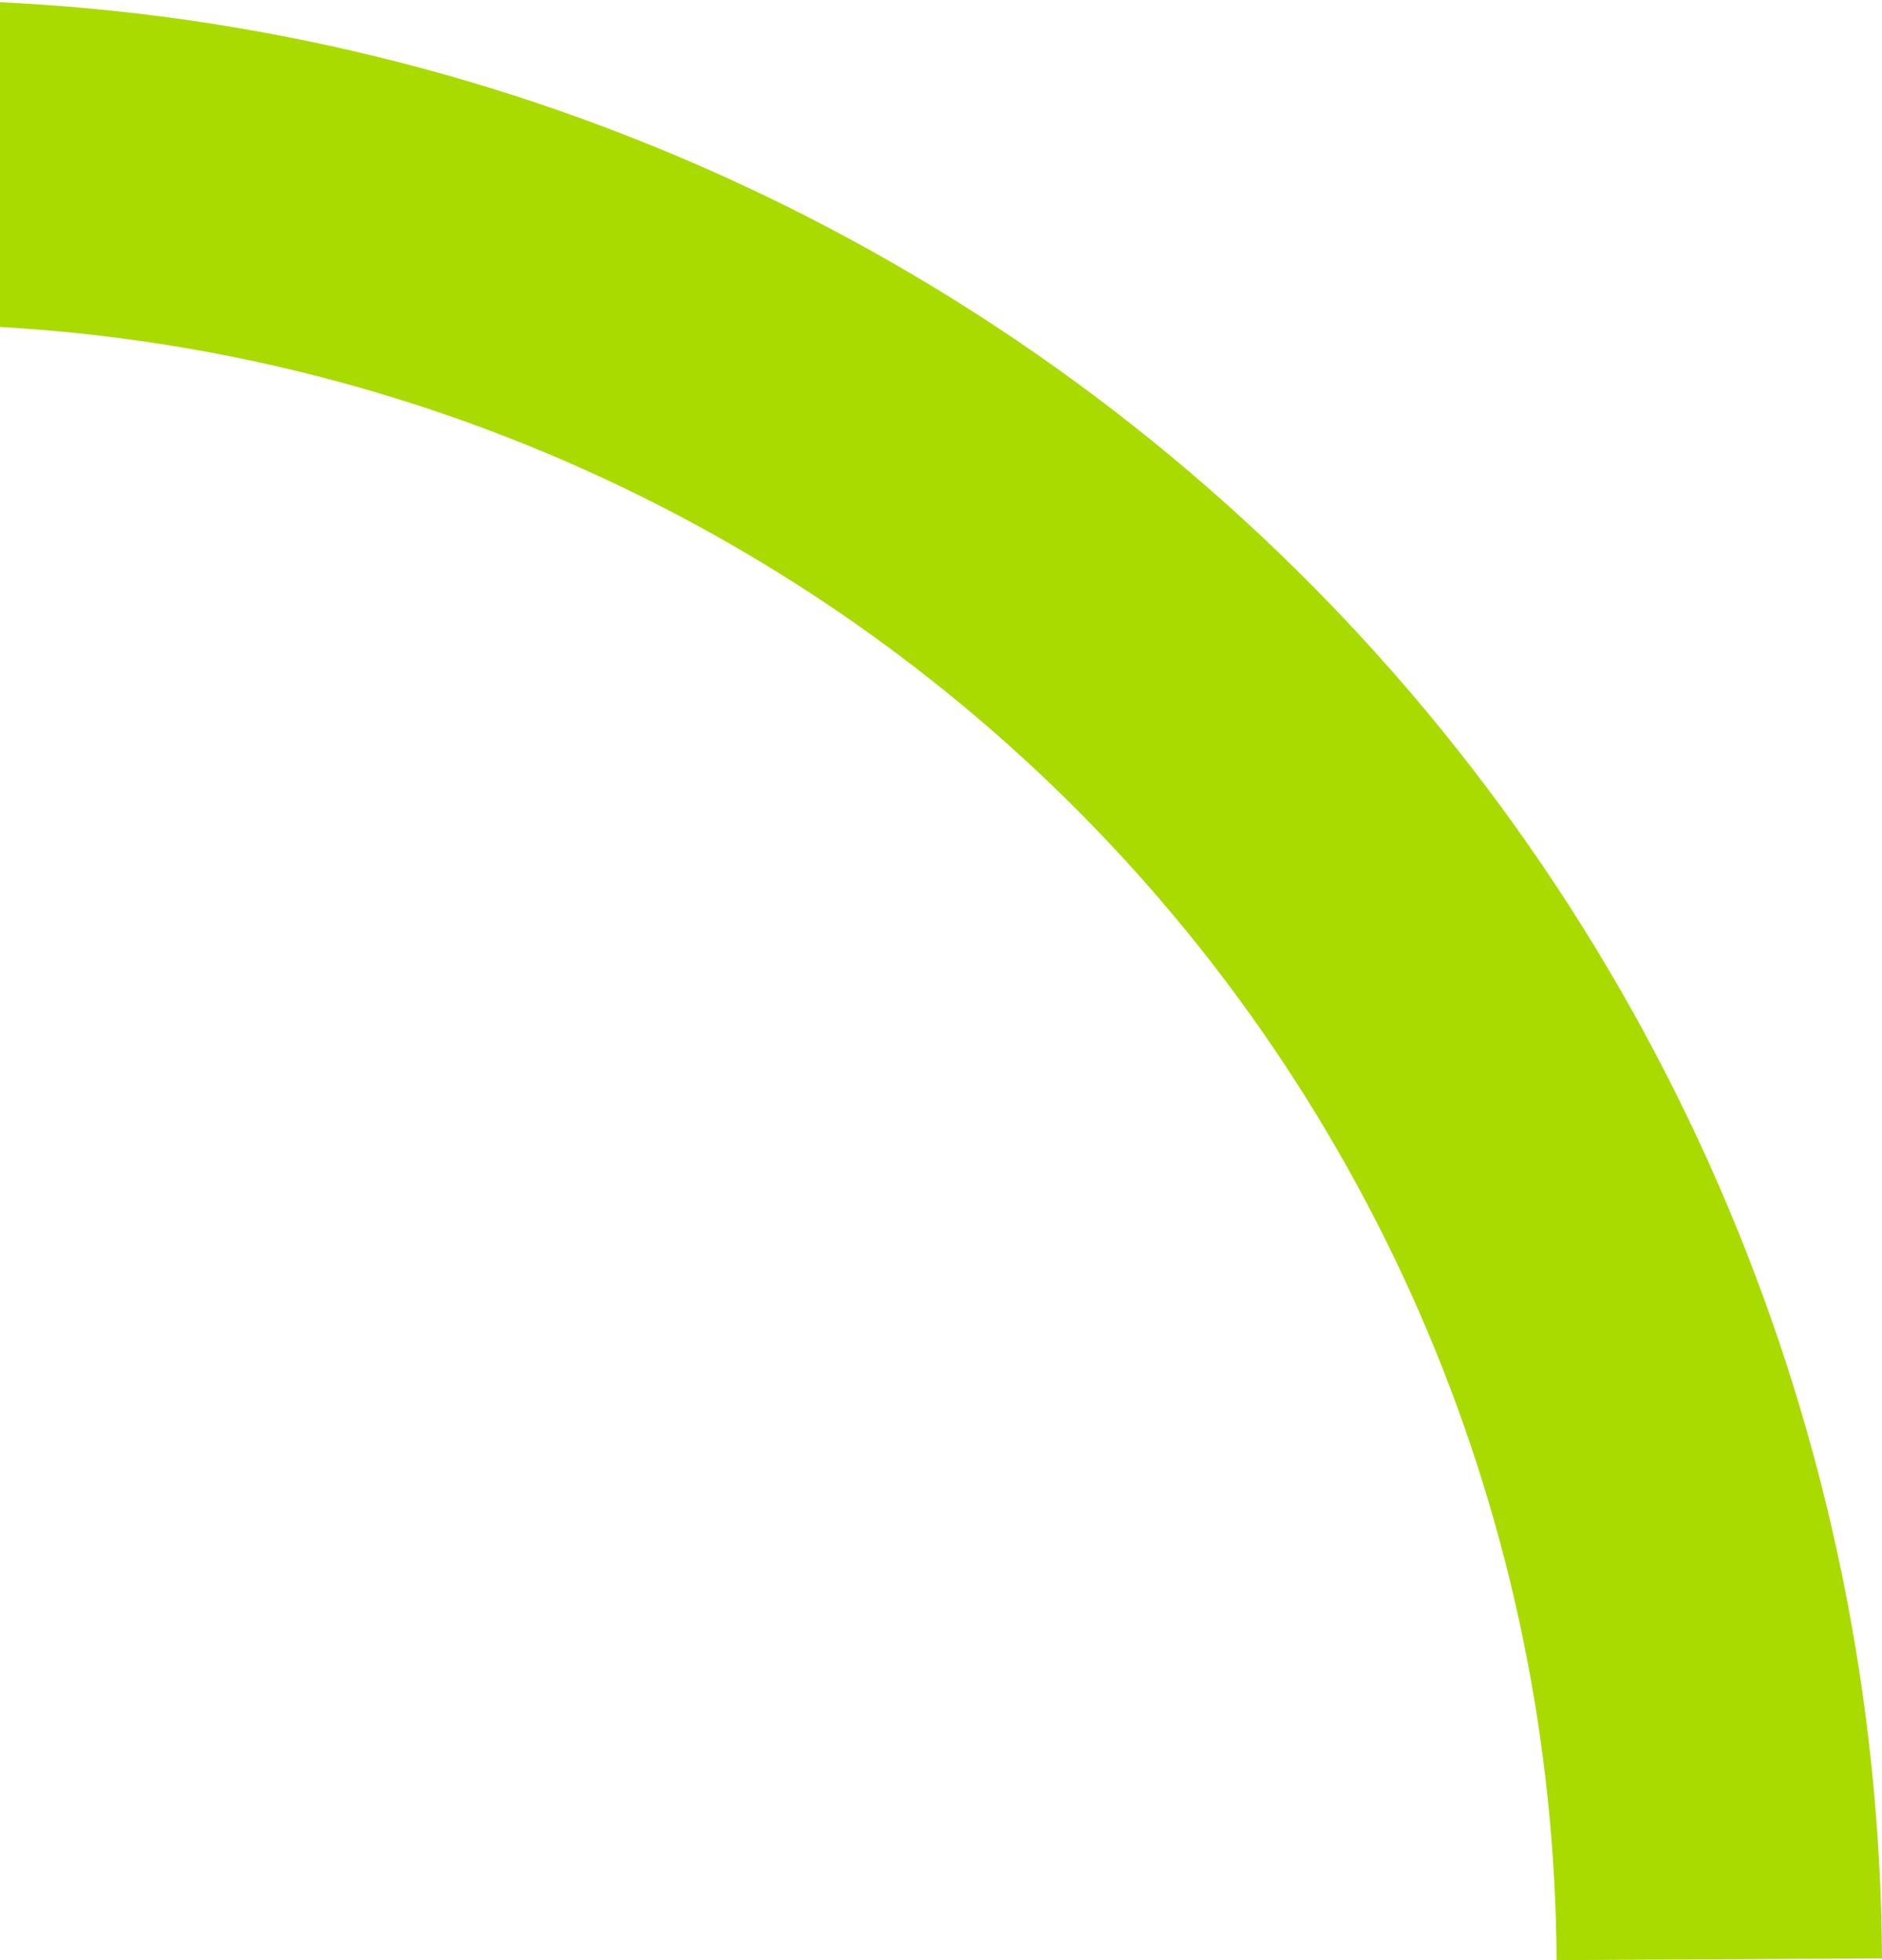 <?xml version="1.0" encoding="UTF-8"?> <svg xmlns="http://www.w3.org/2000/svg" width="144" height="150" viewBox="0 0 144 150" fill="none"> <path d="M-8 0.002C11.853 -0.106 31.532 3.685 49.915 11.158C68.298 18.631 85.024 29.64 99.139 43.556C113.253 57.471 124.48 74.022 132.177 92.263C139.874 110.503 143.892 130.076 144 149.865L119.101 150C119.011 133.471 115.655 117.122 109.226 101.885C102.796 86.649 93.419 72.824 81.629 61.2C69.839 49.576 55.867 40.38 40.512 34.138C25.157 27.896 8.719 24.73 -7.864 24.82L-8 0.002Z" fill="#AADB00"></path> </svg> 